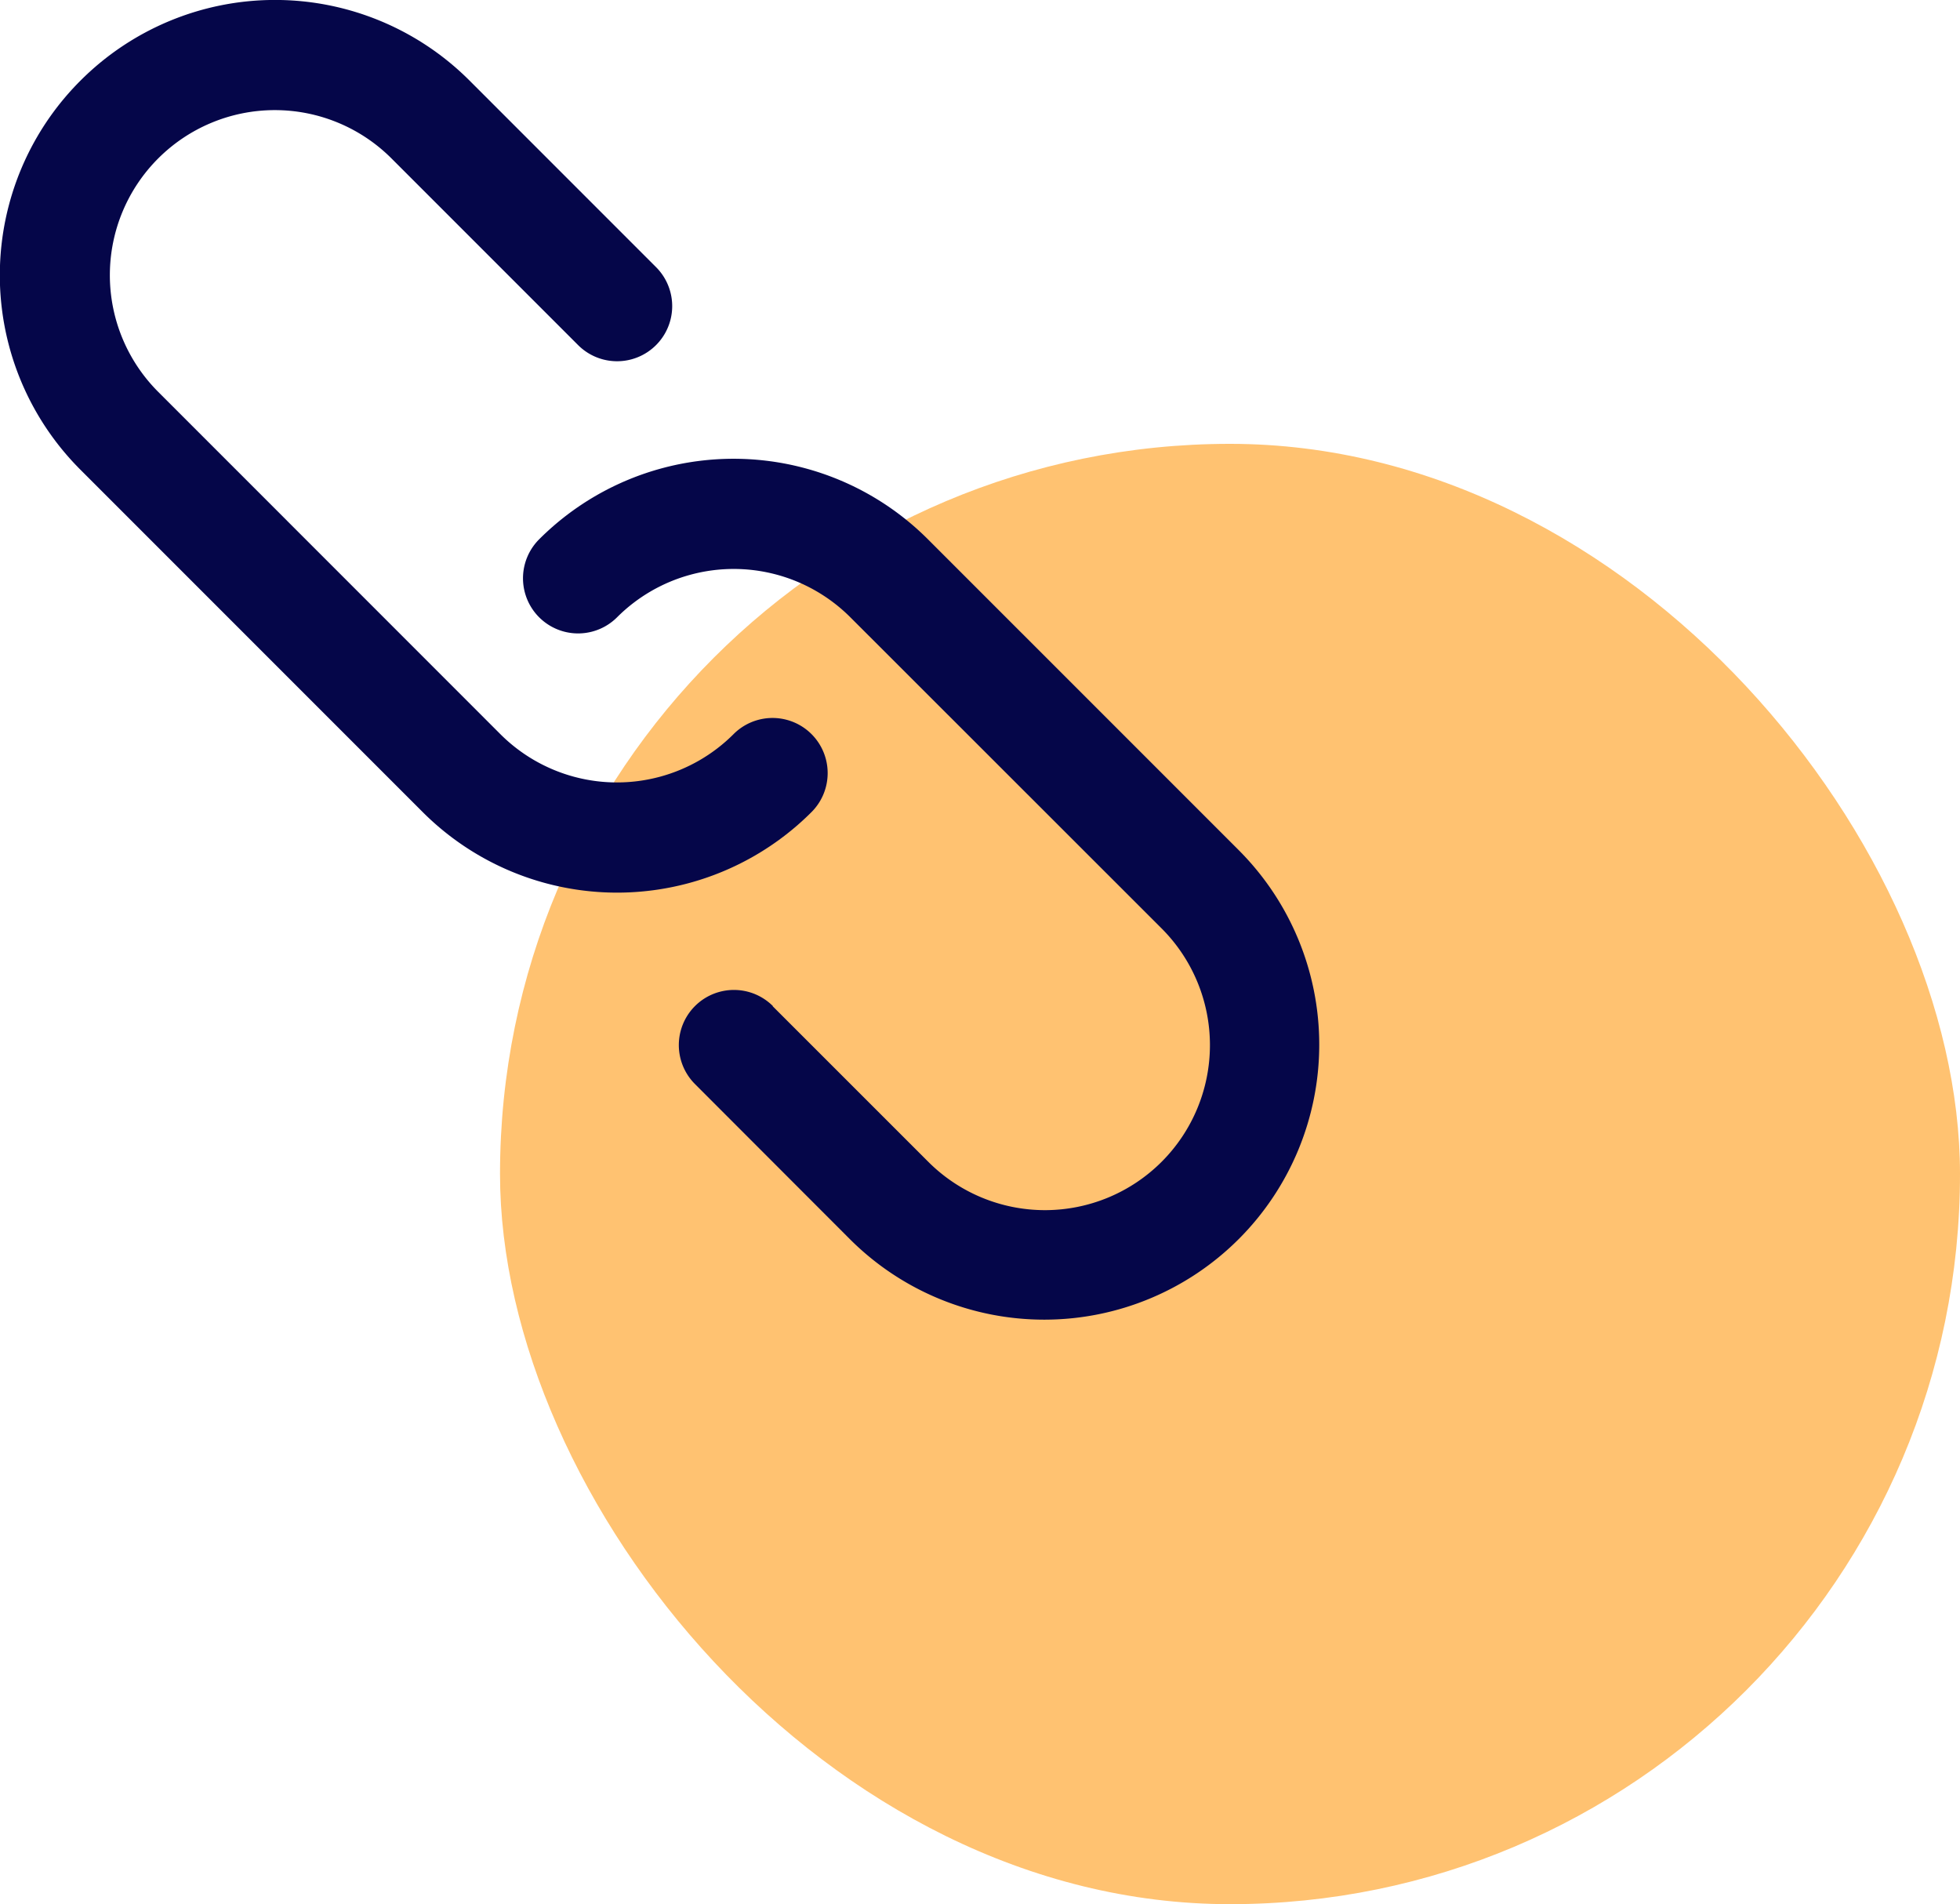 <svg xmlns="http://www.w3.org/2000/svg" width="37.721" height="36.638" viewBox="0 0 37.721 36.638"><g id="Group_1113" data-name="Group 1113" transform="translate(-994.339 -855.534)"><rect id="Rectangle_1077" data-name="Rectangle 1077" width="28.098" height="28.098" rx="14.049" transform="translate(1003.962 864.074)" fill="#ffa836" opacity="0.7"></rect><g id="_659999" data-name="659999" transform="translate(994.34 855.534)"><g id="Group_1096" data-name="Group 1096" transform="translate(0 0)"><g id="Group_1095" data-name="Group 1095" transform="translate(0 0)"><path id="Path_1044" data-name="Path 1044" d="M3.806,187.517,6.8,190.51a3.175,3.175,0,1,0,4.491-4.49L5.3,180.033a3.174,3.174,0,0,0-4.489,0,1.058,1.058,0,0,1-1.5-1.5,5.291,5.291,0,0,1,7.483,0l5.987,5.987A5.292,5.292,0,0,1,5.3,192.007L2.31,189.014a1.058,1.058,0,1,1,1.5-1.5Z" transform="translate(11.064 -168.156)" fill="#050649"></path><path id="Path_1045" data-name="Path 1045" d="M191.486.549a5.292,5.292,0,0,1,7.484,0l3.591,3.591a1.058,1.058,0,1,1-1.5,1.5l-3.591-3.591a3.175,3.175,0,0,0-4.491,4.49l6.585,6.586a3.174,3.174,0,0,0,4.489,0,1.058,1.058,0,1,1,1.5,1.5,5.291,5.291,0,0,1-7.483,0l-6.585-6.585A5.291,5.291,0,0,1,191.486.549Z" transform="translate(-189.936 1)" fill="#050649"></path></g></g></g></g></svg>